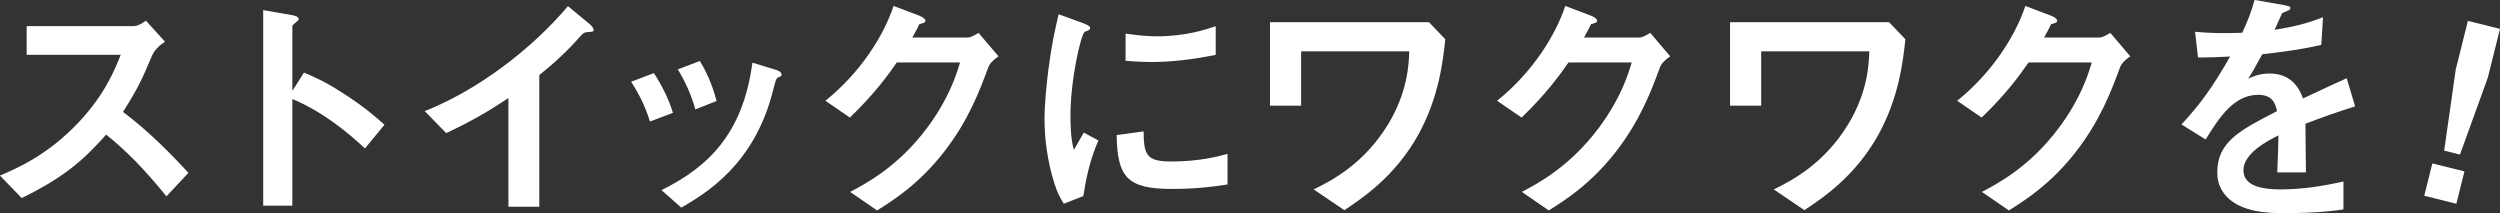<?xml version="1.0" encoding="UTF-8"?>
<svg id="_レイヤー_2" data-name="レイヤー 2" xmlns="http://www.w3.org/2000/svg" viewBox="0 0 566.11 48.26">
  <rect x="0" y="0" width="566.11" height="48.26" fill="#333333" stroke="none"/>
  <defs>
    <style>
      .cls-1 {
        fill: #fff;
      }
    </style>
  </defs>
  <g id="_デザイン" data-name="デザイン">
    <g>
      <path class="cls-1" d="M37.69,44.46c-5.09-6.26-9.06-10.29-13.65-13.98-4.47,4.98-8.61,9.23-19.13,14.37l-4.92-5.09c3.63-1.57,10.74-4.53,17.84-12.08,6.04-6.43,8.22-12.08,9.51-15.27H6.04v-6.49h24.1c1.06,0,1.9-.56,2.91-1.23l4.31,4.75c-1.12.78-2.35,1.73-3.02,3.36-1.9,4.47-2.96,7.05-6.49,12.53,5.42,4.08,10.23,8.84,14.82,13.81l-4.98,5.31Z"/>
      <path class="cls-1" d="M82.64,33.61c-4.14-3.86-9.73-8.39-16.44-11.19v24.16h-6.6V2.29l6.71,1.17c.17.06,1.34.22,1.34.9,0,.34-1.45,1.23-1.45,1.51v14.71l2.63-4.14c2.85,1.23,4.7,1.96,9.51,5.09,4.42,2.91,6.49,4.75,8.72,6.71l-4.42,5.37Z"/>
      <path class="cls-1" d="M133.08,7.27c-.84.06-.95.17-1.73,1.01-2.8,3.19-5.93,6.1-9.23,8.72v29.81h-6.99v-24.61c-3.8,2.52-7.55,4.87-14.09,7.94l-4.87-4.98c11.69-4.59,23.99-13.76,32.44-23.77l4.87,4.03c.22.17.95.89.95,1.34,0,.39-.22.45-1.34.5Z"/>
      <path class="cls-1" d="M147.17,27.51c-.95-3.19-2.41-6.15-4.25-9l5.15-1.96c1.9,2.96,3.36,5.87,4.31,9l-5.2,1.96ZM176.25,17.5c-.5.28-.56.5-1.12,2.68-4.19,17.17-15.49,23.71-20.86,26.84l-4.47-3.97c10.85-5.37,18.46-13.03,20.58-28.86l5.48,1.68c.73.22,1.12.62,1.12,1.01,0,.34-.11.39-.73.62ZM157.46,24.77c-.95-3.36-2.24-6.21-3.97-9.06l4.98-1.9c2.07,3.3,3.19,6.77,3.8,9.06l-4.81,1.9Z"/>
      <path class="cls-1" d="M223.72,15.44c-2.01,5.42-4.47,11.91-9.95,18.96-5.65,7.27-11.58,11.02-15.16,13.25l-6.1-4.19c3.47-1.85,10.85-5.65,17.5-14.6,4.81-6.49,6.49-11.69,7.38-14.71h-14.32c-1.9,2.74-4.98,7.05-10.62,12.47l-5.54-3.8c8-6.43,13.2-14.76,15.44-21.47l5.76,2.18c.34.11,1.45.62,1.45,1.17,0,.45-.62.56-1.4.78-.33.84-1.01,1.96-1.57,3.02h12.53c.67,0,1.57-.5,2.46-1.06l4.53,5.31c-1.12.78-1.96,1.51-2.4,2.68Z"/>
      <path class="cls-1" d="M245.31,44.4l-4.42,1.73c-.9-1.45-1.4-2.35-2.07-4.42-1.68-5.2-2.29-10.4-2.29-14.71,0-3.58.45-7.72.84-11.02.78-6.04,1.57-9.45,2.35-12.75l5.7,2.07c.39.17,1.45.56,1.45,1.01,0,.11-.06.34-.28.5-.11.06-.84.34-.95.39-.84.5-3.24,10.63-3.24,19.07,0,.95,0,5.26.78,7.66.67-1.17,1.01-1.73,2.24-3.91l3.3,1.79c-2.01,4.59-2.85,9-3.41,12.58ZM265.33,42.78c-10.18,0-12.3-2.74-12.47-12.19l6.1-.84c.06,5.31.62,6.82,6.26,6.82,6.38,0,10.74-1.17,12.75-1.73v6.93c-2.96.45-6.71,1.01-12.64,1.01ZM260.86,14.04c-.45,0-3.02,0-5.98-.28v-6.15c1.62.22,4.14.61,7.16.61,6.54,0,11.13-1.57,13.25-2.29v6.49c-2.57.5-8.22,1.62-14.43,1.62Z"/>
      <path class="cls-1" d="M321.24,30.37c-5.31,9.62-12.81,14.54-16.83,17.22l-6.93-4.7c3.75-1.85,11.3-5.59,16.89-14.82,4.42-7.33,4.64-13.53,4.75-16.44h-24.49v12.3h-7.05V5.03h36.01l3.69,3.86c-.5,4.7-1.4,13.03-6.04,21.47Z"/>
      <path class="cls-1" d="M375.82,15.44c-2.01,5.42-4.47,11.91-9.95,18.96-5.65,7.27-11.58,11.02-15.16,13.25l-6.1-4.19c3.47-1.85,10.85-5.65,17.5-14.6,4.81-6.49,6.49-11.69,7.38-14.71h-14.32c-1.9,2.74-4.98,7.05-10.62,12.47l-5.54-3.8c8-6.43,13.2-14.76,15.44-21.47l5.76,2.18c.34.11,1.45.62,1.45,1.17,0,.45-.62.56-1.4.78-.33.84-1.01,1.96-1.57,3.02h12.53c.67,0,1.57-.5,2.46-1.06l4.53,5.31c-1.12.78-1.96,1.51-2.4,2.68Z"/>
      <path class="cls-1" d="M425.42,30.37c-5.31,9.62-12.81,14.54-16.83,17.22l-6.93-4.7c3.75-1.85,11.3-5.59,16.89-14.82,4.42-7.33,4.64-13.53,4.75-16.44h-24.49v12.3h-7.05V5.03h36.01l3.69,3.86c-.5,4.7-1.4,13.03-6.04,21.47Z"/>
      <path class="cls-1" d="M480,15.44c-2.01,5.42-4.47,11.91-9.95,18.96-5.65,7.27-11.58,11.02-15.16,13.25l-6.1-4.19c3.47-1.85,10.85-5.65,17.5-14.6,4.81-6.49,6.49-11.69,7.38-14.71h-14.32c-1.9,2.74-4.98,7.05-10.62,12.47l-5.54-3.8c8-6.43,13.2-14.76,15.44-21.47l5.76,2.18c.34.11,1.45.62,1.45,1.17,0,.45-.62.56-1.4.78-.33.84-1.01,1.96-1.57,3.02h12.53c.67,0,1.57-.5,2.46-1.06l4.53,5.31c-1.12.78-1.96,1.51-2.4,2.68Z"/>
      <path class="cls-1" d="M522.05,28.02c0,2.18.11,9.12.11,11.02h-6.49c.17-3.19.22-5.93.28-8.39-2.12,1.06-7.94,3.97-7.94,7.88,0,3.64,4.31,4.36,8.39,4.36,4.81,0,9.56-.73,14.26-1.79v6.32c-5.31.84-11.52.84-13.31.84-3.13,0-9.62,0-13.14-3.75-2.12-2.24-2.12-4.7-2.12-5.48,0-6.93,5.15-9.56,13.53-13.87-.34-1.68-1.01-3.69-4.25-3.69-5.48,0-8.84,5.09-11.91,10.12l-5.48-3.41c4.42-4.75,7.21-8.72,11.02-15.38-3.19.17-4.92.22-7.27.22l-.67-5.82c3.36.28,5.82.39,10.68.22,1.4-3.02,2.12-4.98,2.8-7.44l6.99,1.23c.17.06,1.12.17,1.12.56,0,.34-.22.5-.56.62-.11.06-1.23.56-1.29.56-.06.06-1.45,3.19-1.73,3.8,5.14-.84,7.66-1.57,10.96-2.85l-.39,6.26c-5.03,1.17-9.62,1.68-13.37,2.12-1.79,3.3-2.24,4.08-3.19,5.54.73-.34,2.4-1.17,4.81-1.17,3.86,0,6.32,1.96,7.61,5.65,6.54-3.08,7.27-3.41,9.9-4.59l1.9,6.38c-4.42,1.4-7.1,2.35-11.24,3.92Z"/>
      <path class="cls-1" d="M558.06,38.81l-1.83,7.33-7.27-1.81,1.83-7.33,7.27,1.81ZM566.11,6.53l-2.75,11.02-6.31,17.45-3.58-.89,2.62-18.37,2.75-11.01,7.27,1.81Z"/>
    </g>
  </g>
</svg>